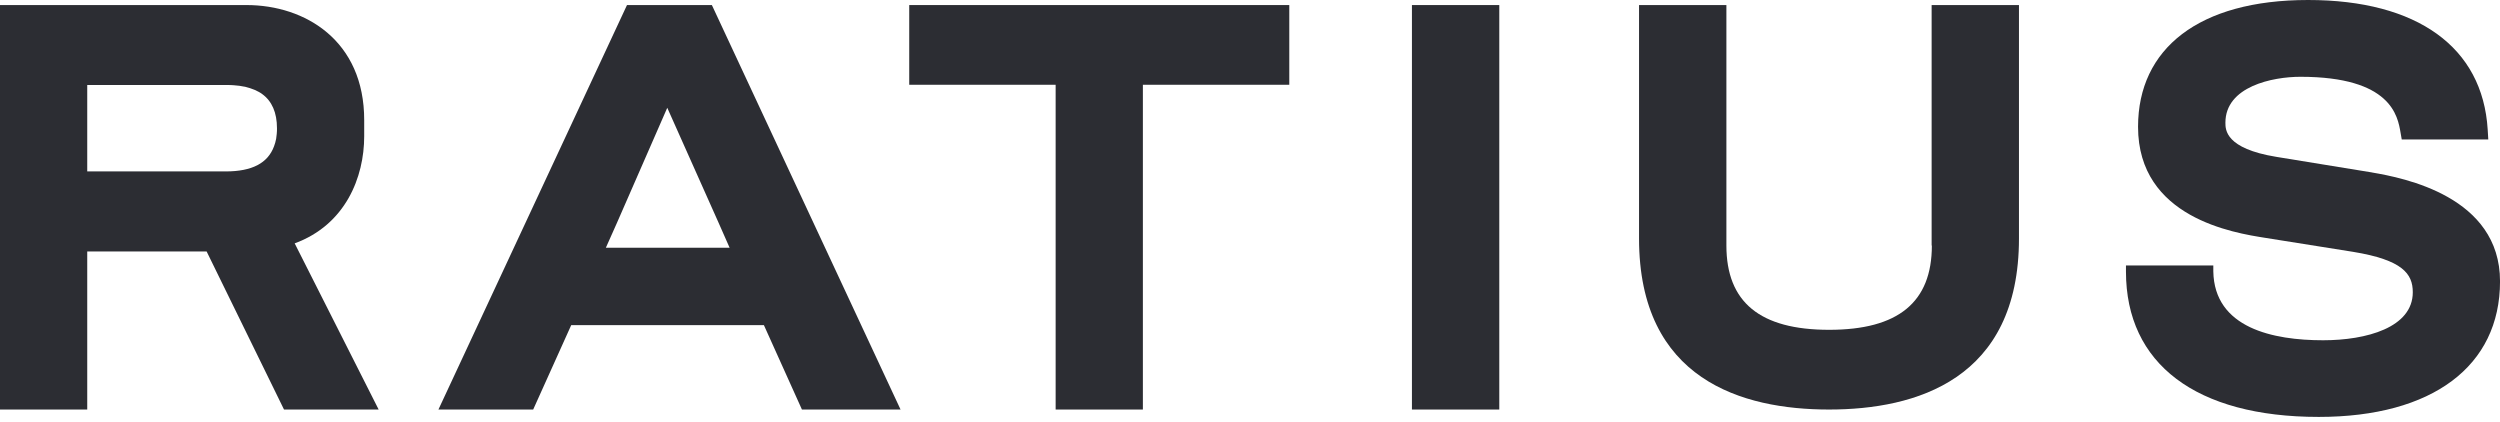 <svg width="172" height="29" viewBox="0 0 172 29" fill="none" xmlns="http://www.w3.org/2000/svg">
<path d="M20.267 16.746C23.781 15.461 25.057 12.182 25.057 9.379V8.272C25.066 2.795 20.994 0.348 16.963 0.348H0V28.176H6.002V17.303H14.217L19.54 28.176H26.051L20.275 16.746H20.267ZM6.002 5.849H15.639C15.792 5.849 15.938 5.849 16.083 5.865C16.14 5.865 16.196 5.873 16.253 5.881L16.487 5.905C16.568 5.913 16.648 5.929 16.762 5.954L16.866 5.97C16.939 5.986 17.004 6.002 17.093 6.034L17.206 6.067C17.287 6.091 17.367 6.123 17.448 6.156L17.513 6.18C17.593 6.212 17.666 6.253 17.779 6.309C17.86 6.349 17.933 6.398 18.006 6.446L18.038 6.471C18.708 6.955 19.056 7.747 19.056 8.821C19.056 8.951 19.056 9.072 19.04 9.209C19.031 9.322 19.015 9.435 18.999 9.548C18.983 9.645 18.959 9.734 18.934 9.823C18.918 9.888 18.894 9.952 18.854 10.065C18.425 11.229 17.335 11.794 15.526 11.794H6.002V5.841V5.849Z" fill="#2C2D33"/>
<path d="M62.555 5.832H72.628V28.176H78.63V5.832H88.703V0.348H62.555V5.832Z" fill="#2C2D33"/>
<path d="M103.151 0.348H97.141V28.176H103.151V0.348Z" fill="#2C2D33"/>
<path d="M132.912 16.891C132.912 20.793 130.601 22.691 125.844 22.691C121.086 22.691 118.776 20.793 118.776 16.891V0.348H112.766V16.406C112.766 26.132 119.874 28.176 125.836 28.176C131.797 28.176 138.905 26.132 138.905 16.406V0.348H132.896V16.891H132.912Z" fill="#2C2D33"/>
<path d="M55.181 28.176H61.958L48.977 0.348H43.137L30.164 28.176H36.683L39.3 22.368H52.556L55.173 28.176H55.181ZM45.908 7.416L49.438 15.324L50.197 17.044H41.683L42.45 15.324L45.908 7.416Z" fill="#2C2D33"/>
<path d="M163.205 11.866L156.613 10.792C153.108 10.219 153.108 8.926 153.108 8.441C153.108 5.945 156.355 5.283 158.269 5.283C164.513 5.283 164.966 7.981 165.16 9.136L165.24 9.596H171.194L171.153 8.91C170.806 3.247 166.307 0 158.794 0C151.282 0 147.098 3.344 147.098 8.724C147.098 14.992 153.697 16.026 155.862 16.366L161.896 17.327C165.297 17.884 166 18.837 166 20.106C166 22.537 162.809 23.41 159.828 23.41C156.419 23.41 152.34 22.586 152.276 18.668V18.264H146.266V18.684C146.266 25.041 151.096 28.684 159.529 28.684C167.341 28.684 172.002 25.195 172.002 19.355C172.002 13.514 165.37 12.238 163.189 11.866H163.205Z" fill="#2C2D33"/>
</svg>
